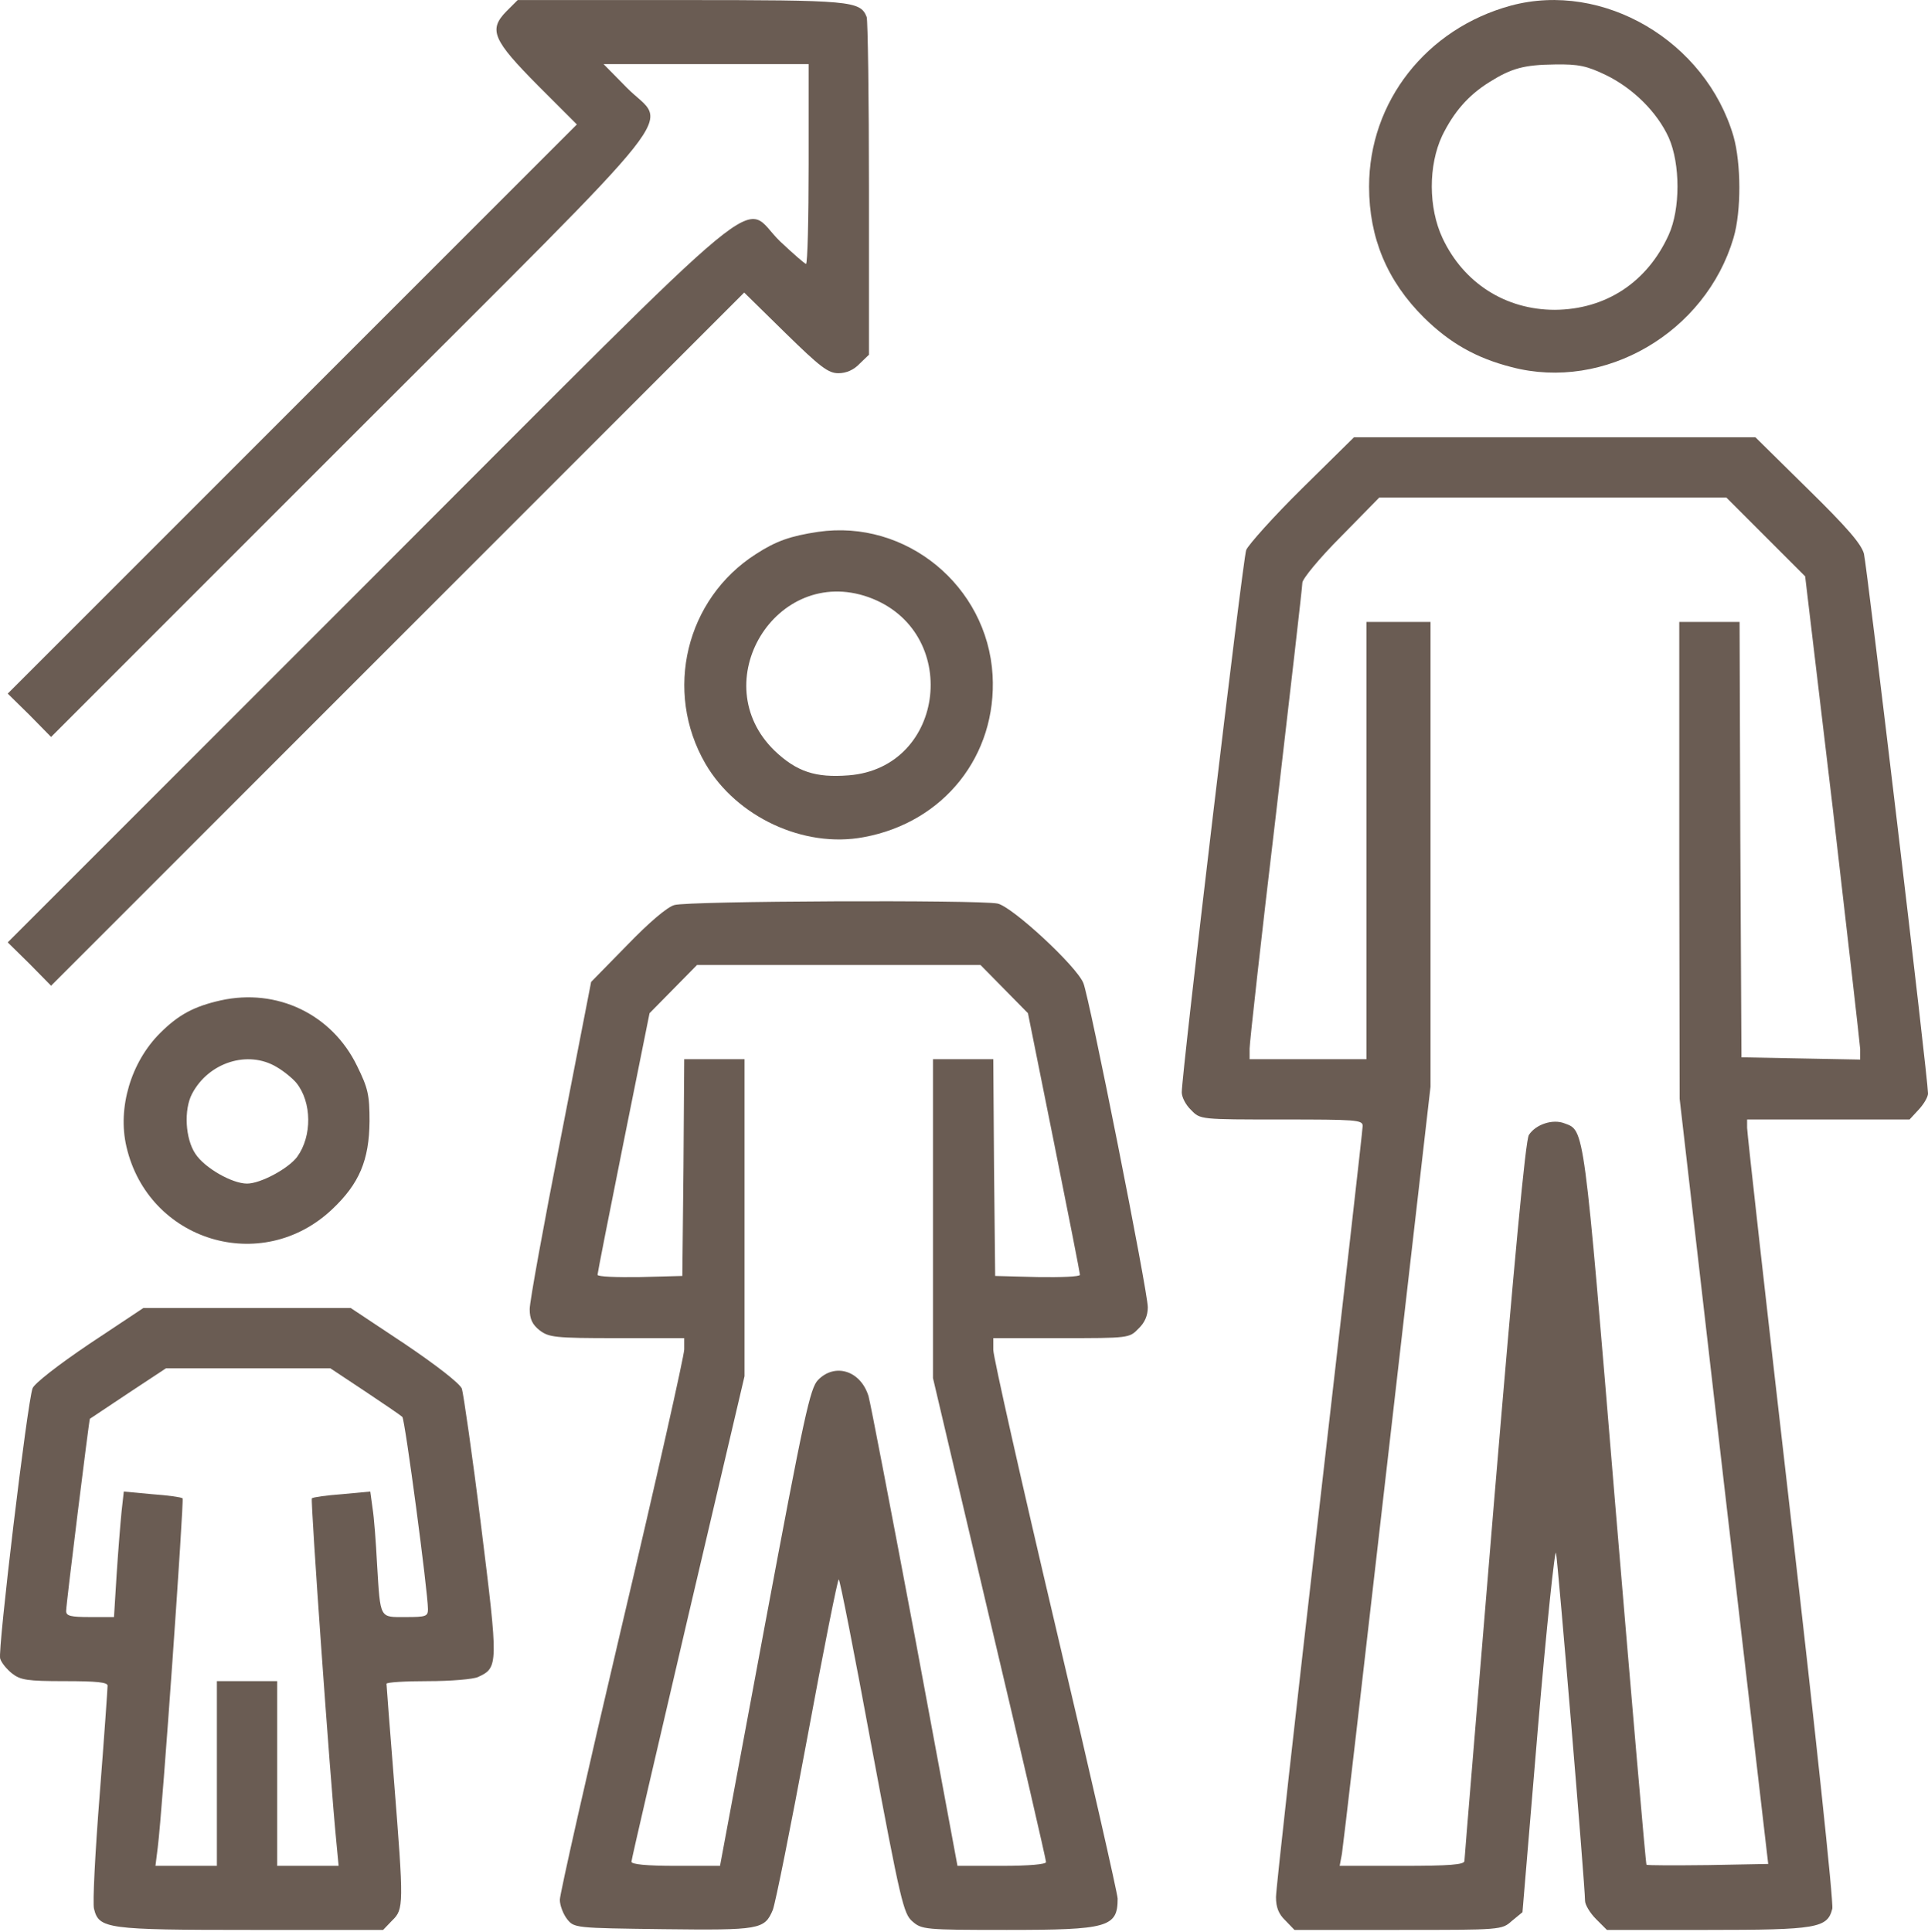 <?xml version="1.0" encoding="UTF-8"?> <svg xmlns="http://www.w3.org/2000/svg" width="492" height="493" viewBox="0 0 492 493" fill="none"> <path d="M129.218 2.9C124.601 7.612 125.755 10.209 137.393 21.943L147.204 31.754L74.587 104.371L1.97 176.987L7.549 182.47L13.031 188.048L89.495 111.584C177.597 23.482 170.287 32.812 159.996 22.424L154.033 16.365H180.194H206.355V41.853C206.355 55.895 206.067 67.341 205.682 67.341C205.393 67.341 202.412 64.744 199.045 61.57C188.754 51.663 200.103 42.334 94.304 148.133L1.97 240.467L7.549 245.949L13.031 251.528L101.518 163.041L189.908 74.651L200.392 84.942C209.337 93.695 211.357 95.234 213.954 95.234C215.973 95.234 217.897 94.368 219.34 92.829L221.744 90.521V48.201C221.744 24.925 221.456 5.208 221.167 4.342C219.532 0.206 217.224 0.014 173.654 0.014H132.103L129.218 2.9Z" fill="#6A5C53"></path> <path d="M385.535 1.439C363.991 7.306 349.371 25.965 349.371 47.606C349.371 60.687 353.988 71.748 363.414 81.077C369.954 87.521 376.687 91.369 385.728 93.677C409.484 99.929 435.261 84.828 442.378 60.687C444.398 53.858 444.302 41.643 442.378 34.814C435.261 10.48 409.1 -4.909 385.535 1.439ZM409.773 19.137C416.698 22.503 422.854 28.562 425.835 35.103C428.817 41.835 428.817 53.377 425.835 59.917C420.353 72.036 409.773 78.961 396.788 79.057C384.189 79.057 373.513 72.229 368.126 60.783C364.472 52.992 364.472 42.22 368.03 34.622C371.012 28.562 374.667 24.33 380.053 20.964C385.728 17.405 388.902 16.54 396.788 16.444C402.848 16.347 404.964 16.828 409.773 19.137Z" fill="#6A5C53"></path> <path d="M332.249 124.657C324.94 131.87 318.592 138.988 318.015 140.334C317.149 142.643 301.568 273.834 301.568 278.739C301.568 279.989 302.626 282.009 303.972 283.26C306.28 285.664 306.28 285.664 327.056 285.664C346.099 285.664 347.735 285.76 347.735 287.299C347.735 288.261 342.733 332.12 336.674 384.731C330.614 437.342 325.613 482.066 325.613 484.086C325.613 486.683 326.286 488.414 328.017 490.049L330.326 492.453H356.776C383.225 492.453 383.225 492.453 385.822 490.145L388.515 487.933L392.459 440.9C394.671 415.028 396.787 394.926 397.075 396.272C397.556 398.485 404.481 481.2 404.481 485.048C404.481 486.009 405.732 488.125 407.271 489.664L410.06 492.453H435.74C463.729 492.453 466.326 491.973 467.576 487.067C467.961 485.625 463.152 440.708 456.996 387.231C450.841 333.755 445.839 289.03 445.839 287.78V285.664H466.518H487.293L489.602 283.163C490.948 281.721 492.006 279.893 492.006 279.028C492.006 275.276 476.425 144.374 475.655 141.296C474.982 138.795 471.327 134.563 461.324 124.753L447.955 111.576H396.691H345.522L332.249 124.657ZM450.648 137.064L460.651 147.067L467.672 206.026C471.423 238.439 474.597 266.139 474.694 267.678V270.371L459.593 270.083L444.397 269.794L444.108 214.201L443.916 158.705H436.221H428.527V219.491L428.623 280.374L439.876 377.998L451.225 475.622L435.933 475.91C427.469 476.007 420.351 476.007 420.159 475.814C419.967 475.622 416.408 434.168 412.176 383.769C404.097 286.433 404.385 288.549 399.191 286.626C396.21 285.472 391.882 286.914 390.15 289.607C389.285 291.05 386.496 320.866 381.302 382.711C377.166 432.725 373.703 474.275 373.703 474.852C373.703 475.814 369.856 476.103 357.834 476.103H341.867L342.445 473.025C342.733 471.294 347.927 426.569 353.986 373.574L365.047 277.296V217.952V158.705H356.872H348.696V214.49V270.275H333.788H318.88V267.582C318.88 266.139 321.862 239.209 325.613 207.757C329.268 176.306 332.346 149.664 332.346 148.702C332.346 147.74 336.674 142.45 342.156 136.968L351.966 126.965H396.306H440.549L450.648 137.064Z" fill="#6A5C53"></path> <path d="M208.763 135.712C201.742 136.77 198.087 138.02 192.893 141.387C175.003 152.832 169.329 176.397 180.005 194.863C187.892 208.425 205.108 216.504 220.401 213.619C240.887 209.868 254.449 192.747 253.295 172.261C251.948 149.466 231.173 132.442 208.763 135.712ZM221.555 152.351C245.408 160.815 241.465 195.921 216.554 197.845C208.09 198.518 203.281 196.883 197.702 191.593C179.716 174.184 197.991 144.08 221.555 152.351Z" fill="#6A5C53"></path> <path d="M172.103 230.937C170.276 231.418 165.659 235.361 159.985 241.228L150.847 250.558L143.057 290.569C138.729 312.595 135.17 332.12 135.17 334.043C135.17 336.544 135.843 337.987 137.671 339.429C140.075 341.257 141.518 341.449 157.388 341.449H174.604V344.335C174.604 345.873 167.487 377.613 158.734 414.643C149.982 451.769 142.864 483.316 142.864 484.759C142.864 486.202 143.73 488.414 144.692 489.664C146.519 491.973 146.712 491.973 169.218 492.261C193.936 492.55 195.091 492.357 197.207 487.356C197.88 485.625 201.823 466.004 205.959 443.69C210.095 421.279 213.75 403.005 214.038 403.005C214.327 403.005 218.078 422.145 222.406 445.613C229.812 485.24 230.582 488.318 232.794 490.241C235.198 492.357 235.871 492.453 256.935 492.453C282.712 492.453 285.212 491.78 285.212 484.47C285.212 483.316 278.095 451.961 269.343 414.931C260.59 377.806 253.473 346.162 253.473 344.431V341.449H270.785C288.002 341.449 288.194 341.449 290.502 339.045C292.137 337.506 292.907 335.678 292.907 333.562C292.907 329.619 277.999 254.501 276.46 250.846C274.729 246.518 258.186 231.225 254.531 230.552C249.722 229.59 175.566 229.879 172.103 230.937ZM256.262 252.385L262.321 258.541L268.958 291.531C272.613 309.709 275.594 324.906 275.594 325.291C275.594 325.772 270.689 325.964 264.822 325.868L253.954 325.579L253.665 297.879L253.473 270.275H245.778H238.084V310.96V351.644L252.511 412.912C260.494 446.575 266.938 474.564 266.938 475.141C266.938 475.718 262.61 476.103 255.589 476.103H244.335L233.467 417.625C227.408 385.5 222.118 357.896 221.637 356.261C219.617 349.721 213.077 347.701 208.748 352.125C206.729 354.241 205.286 360.685 195.091 415.22L183.741 476.103H172.488C164.89 476.103 161.139 475.718 161.139 475.045C161.139 474.468 167.679 446.383 175.566 412.623L189.993 351.163V310.767V270.275H182.299H174.604L174.412 297.879L174.123 325.579L163.351 325.868C157.388 325.964 152.482 325.772 152.482 325.291C152.482 324.906 155.464 309.709 159.119 291.531L165.755 258.541L171.815 252.385L177.874 246.23H214.038H250.202L256.262 252.385Z" fill="#6A5C53"></path> <path d="M56.309 255.27C49.481 256.809 45.537 258.925 40.824 263.638C33.418 271.044 29.956 282.682 32.264 292.589C37.843 316.73 66.793 325.579 84.779 308.555C91.704 302.015 94.205 296.051 94.301 286.145C94.301 279.316 93.916 277.681 91.127 272.006C84.683 258.733 70.641 252.097 56.309 255.27ZM70.641 272.295C72.468 273.353 74.68 275.18 75.642 276.334C79.585 281.239 79.681 289.896 75.834 295.186C73.622 298.167 66.505 302.015 63.042 302.015C59.195 302.015 52.174 297.975 49.865 294.416C47.268 290.569 46.884 283.163 49 279.123C53.232 271.044 63.331 267.87 70.641 272.295Z" fill="#6A5C53"></path> <path d="M22.837 342.892C14.854 348.278 8.795 352.991 8.314 354.241C6.967 357.8 -0.631 421.183 0.042 423.203C0.331 424.261 1.773 425.992 3.12 427.05C5.236 428.685 6.967 428.974 16.489 428.974C24.665 428.974 27.454 429.262 27.454 430.128C27.454 430.801 26.588 443.305 25.434 458.021C24.28 472.64 23.607 485.721 23.991 487.067C25.242 492.165 27.165 492.453 64.003 492.453H97.762L100.071 490.049C103.052 487.164 103.052 486.106 100.551 454.462C99.493 441.189 98.628 430.128 98.628 429.647C98.628 429.262 103.341 428.974 109.208 428.974C114.979 428.974 120.749 428.493 122 427.916C127.194 425.511 127.194 424.934 122.769 389.347C120.557 371.361 118.249 355.588 117.864 354.337C117.287 352.991 111.516 348.47 103.245 342.892L89.491 333.755H63.041H36.591L22.837 342.892ZM93.145 355.011C98.051 358.281 102.283 361.166 102.667 361.551C103.341 362.128 109.208 406.275 109.208 410.603C109.208 412.431 108.727 412.623 103.533 412.623C96.8 412.623 97.089 413.296 96.223 399.158C95.935 393.579 95.454 387.135 95.069 384.827L94.492 380.595L87.278 381.268C83.335 381.557 79.873 382.038 79.584 382.326C79.199 382.711 84.201 453.5 85.836 470.043L86.413 476.103H78.526H70.735V452.538V428.974H63.041H55.346V452.538V476.103H47.556H39.669L40.246 471.486C41.496 461.676 46.978 382.807 46.594 382.326C46.305 382.038 42.843 381.557 38.803 381.268L31.59 380.595L31.012 385.789C30.724 388.674 30.147 395.888 29.762 401.755L29.089 412.623H23.029C18.028 412.623 16.874 412.335 16.874 411.084C16.874 409.353 22.741 362.224 22.933 362.032C23.029 361.936 27.454 359.05 32.744 355.492L42.362 349.144H63.329H84.297L93.145 355.011Z" fill="#6A5C53"></path> </svg> 